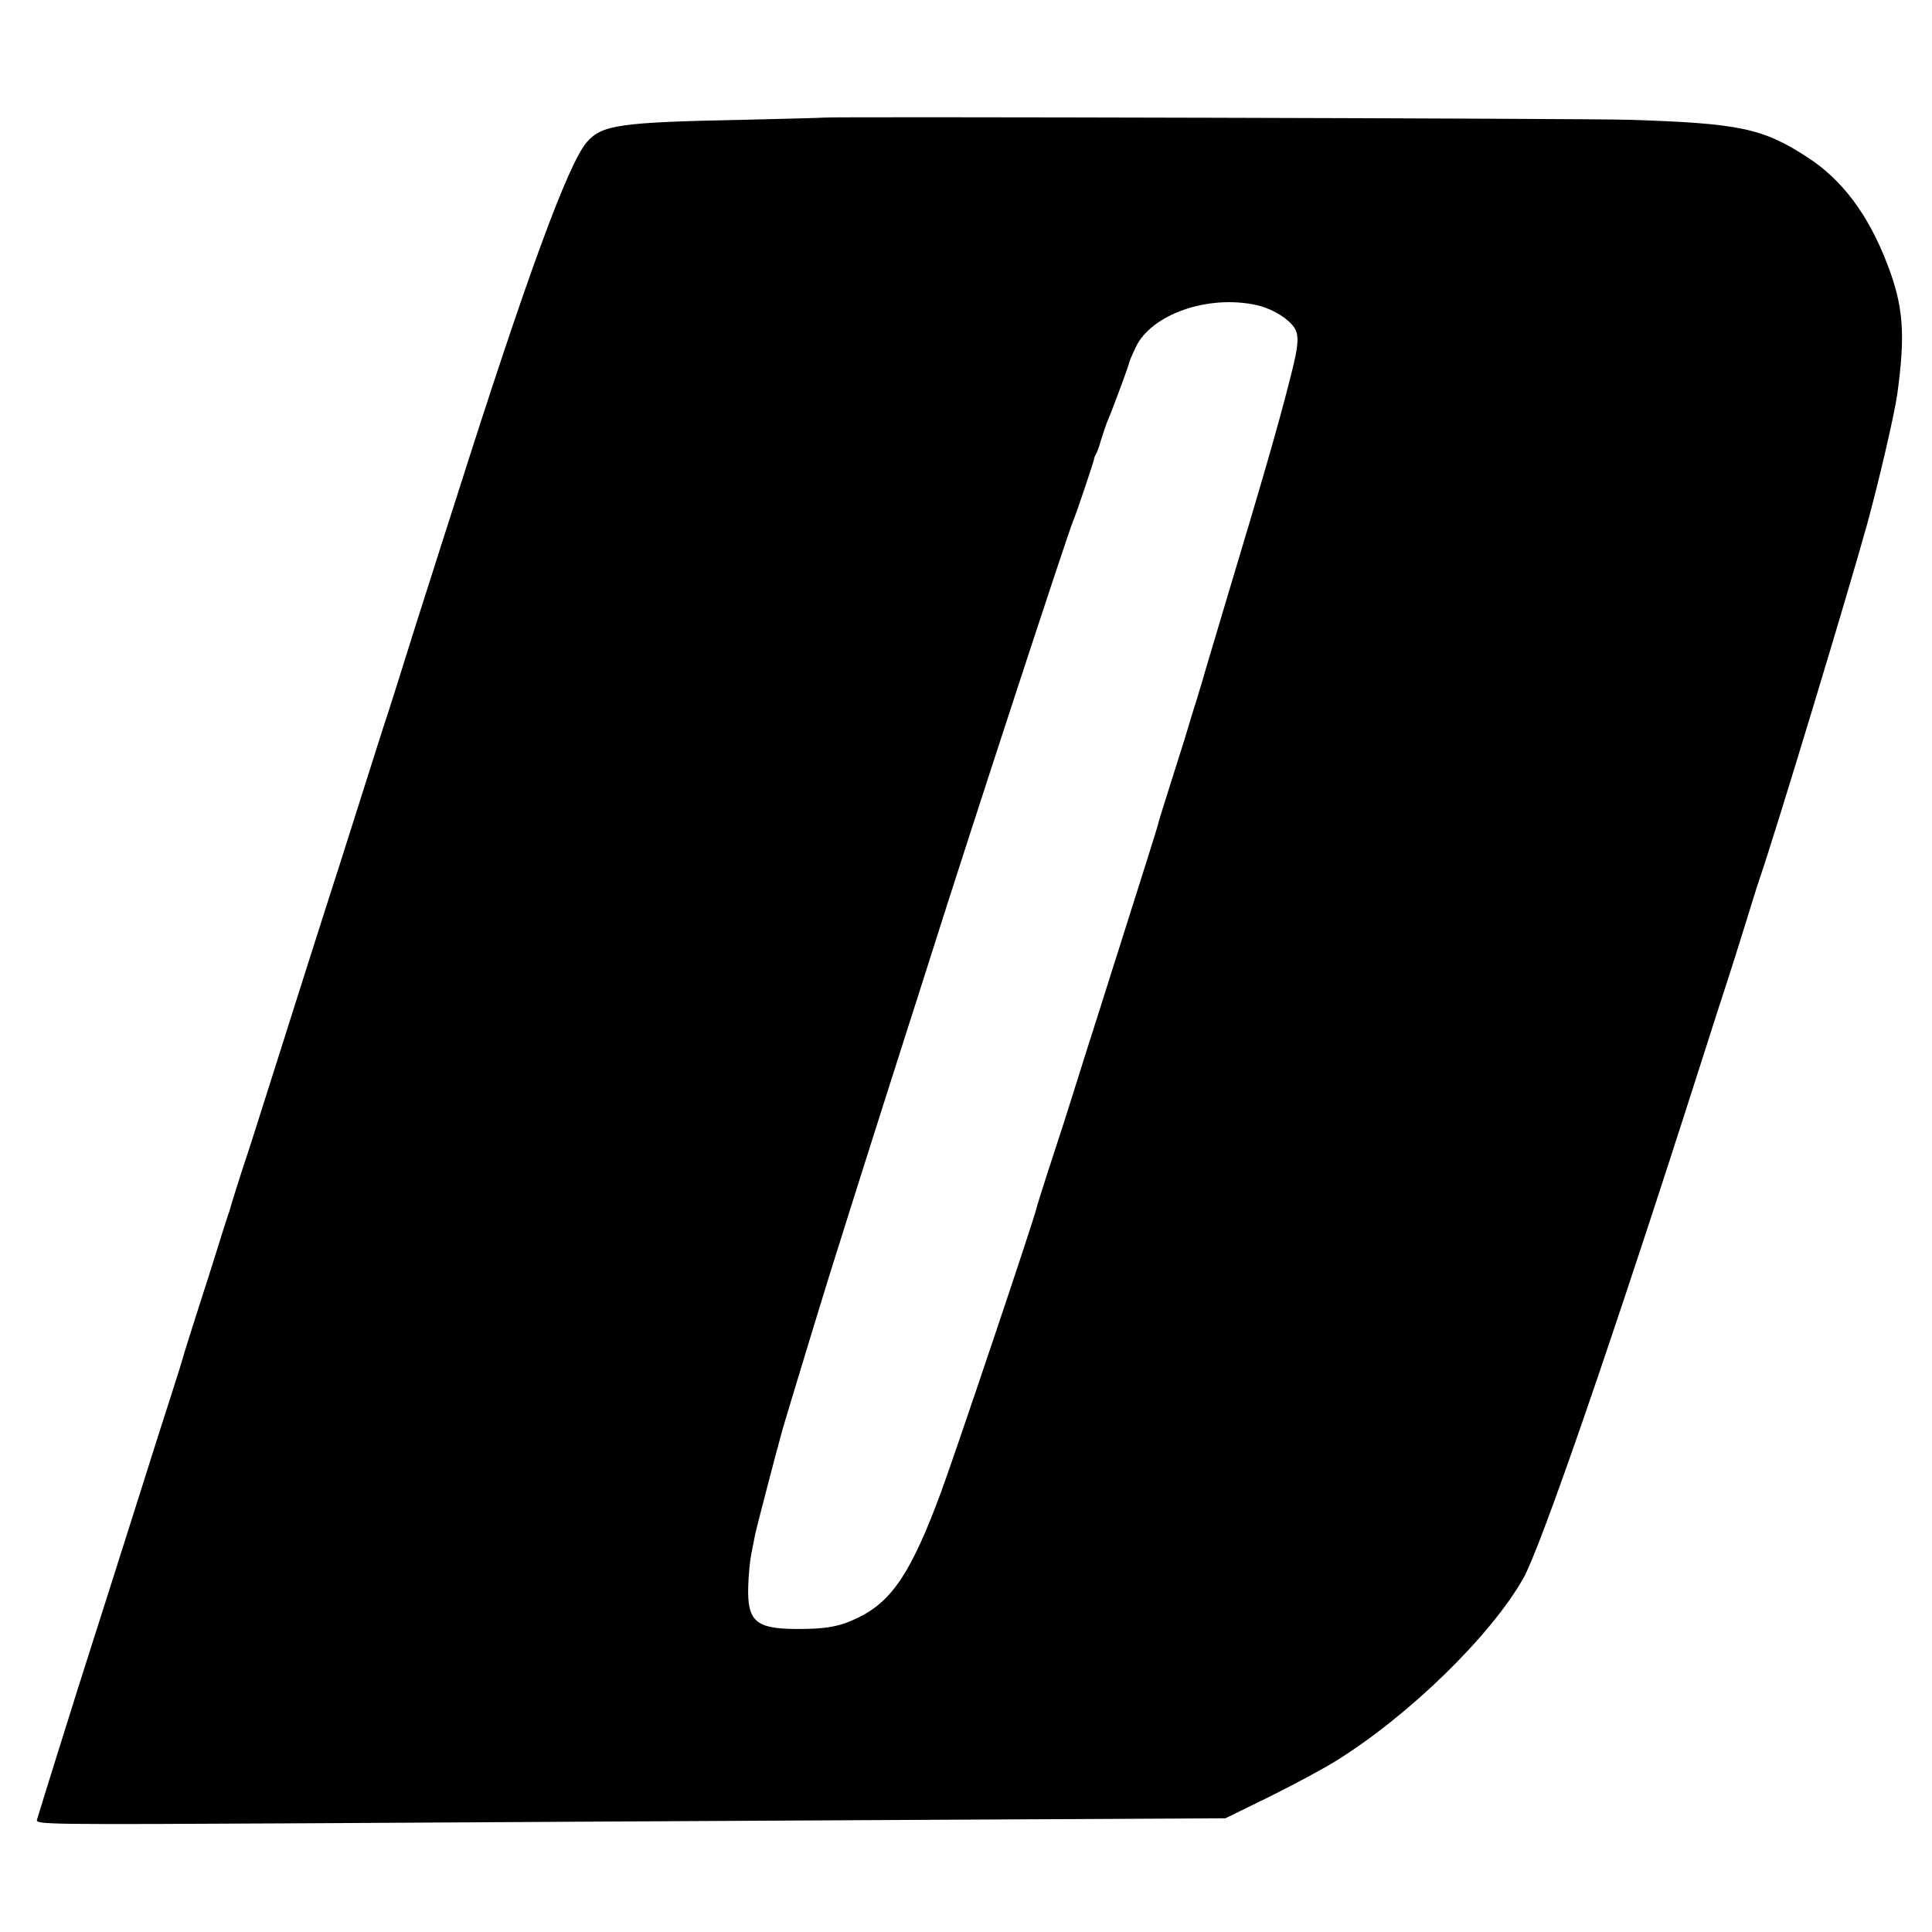 <?xml version="1.0" standalone="no"?>
<!DOCTYPE svg PUBLIC "-//W3C//DTD SVG 20010904//EN"
 "http://www.w3.org/TR/2001/REC-SVG-20010904/DTD/svg10.dtd">
<svg version="1.0" xmlns="http://www.w3.org/2000/svg"
 width="700pt" height="700pt" viewBox="0 0 700 700"
 preserveAspectRatio="xMidYMid meet">
<g transform="translate(0,700) scale(0.1,-0.1)"
fill="#000000" stroke="none">
<path d="M2987 6574 c-1 -1 -132 -4 -292 -8 -448 -9 -513 -18 -568 -80 -67
-75 -218 -485 -477 -1301 -62 -192 -127 -399 -147 -460 -19 -60 -45 -144 -58
-185 -13 -41 -30 -95 -38 -120 -9 -25 -43 -133 -77 -240 -34 -107 -79 -249
-100 -315 -35 -107 -198 -620 -285 -895 -18 -58 -40 -125 -48 -150 -22 -65
-59 -183 -62 -195 -1 -5 -5 -17 -8 -25 -3 -8 -19 -58 -35 -110 -16 -52 -51
-162 -78 -245 -26 -82 -49 -154 -50 -160 -1 -5 -22 -73 -47 -150 -25 -77 -72
-225 -105 -330 -82 -258 -165 -521 -228 -717 -29 -92 -128 -408 -150 -481 -6
-18 28 -18 988 -13 546 3 1516 9 2156 12 l1162 6 159 78 c87 43 195 101 240
129 265 164 562 454 680 662 65 116 330 885 646 1874 42 132 85 265 95 295 10
30 37 116 60 190 23 74 47 153 55 175 61 178 316 1020 390 1286 42 153 99 398
109 470 30 217 23 319 -36 472 -69 180 -163 305 -289 387 -163 106 -247 123
-644 136 -146 5 -2913 12 -2918 8z m1564 -679 c47 -10 100 -38 128 -69 30 -32
30 -63 -4 -195 -44 -174 -97 -357 -226 -786 -49 -165 -91 -304 -92 -310 -2 -5
-11 -37 -21 -70 -11 -33 -30 -96 -43 -140 -14 -44 -41 -129 -60 -190 -19 -60
-37 -117 -38 -125 -4 -15 -58 -187 -205 -650 -40 -124 -82 -259 -95 -300 -13
-41 -30 -95 -38 -120 -43 -131 -99 -304 -102 -319 -7 -35 -296 -894 -345
-1026 -107 -290 -178 -397 -301 -456 -66 -33 -119 -42 -228 -41 -143 1 -174
29 -170 155 1 39 6 91 11 116 5 26 11 57 14 71 5 25 76 297 99 380 19 65 142
470 175 575 16 50 54 171 85 270 59 186 101 319 178 560 25 77 73 228 107 335
138 436 492 1517 509 1555 9 19 75 215 76 225 0 3 3 10 6 15 4 6 12 28 18 50
7 22 16 49 20 60 28 67 81 212 81 217 0 4 11 31 25 60 56 119 261 191 436 153z"/>
</g>
</svg>
